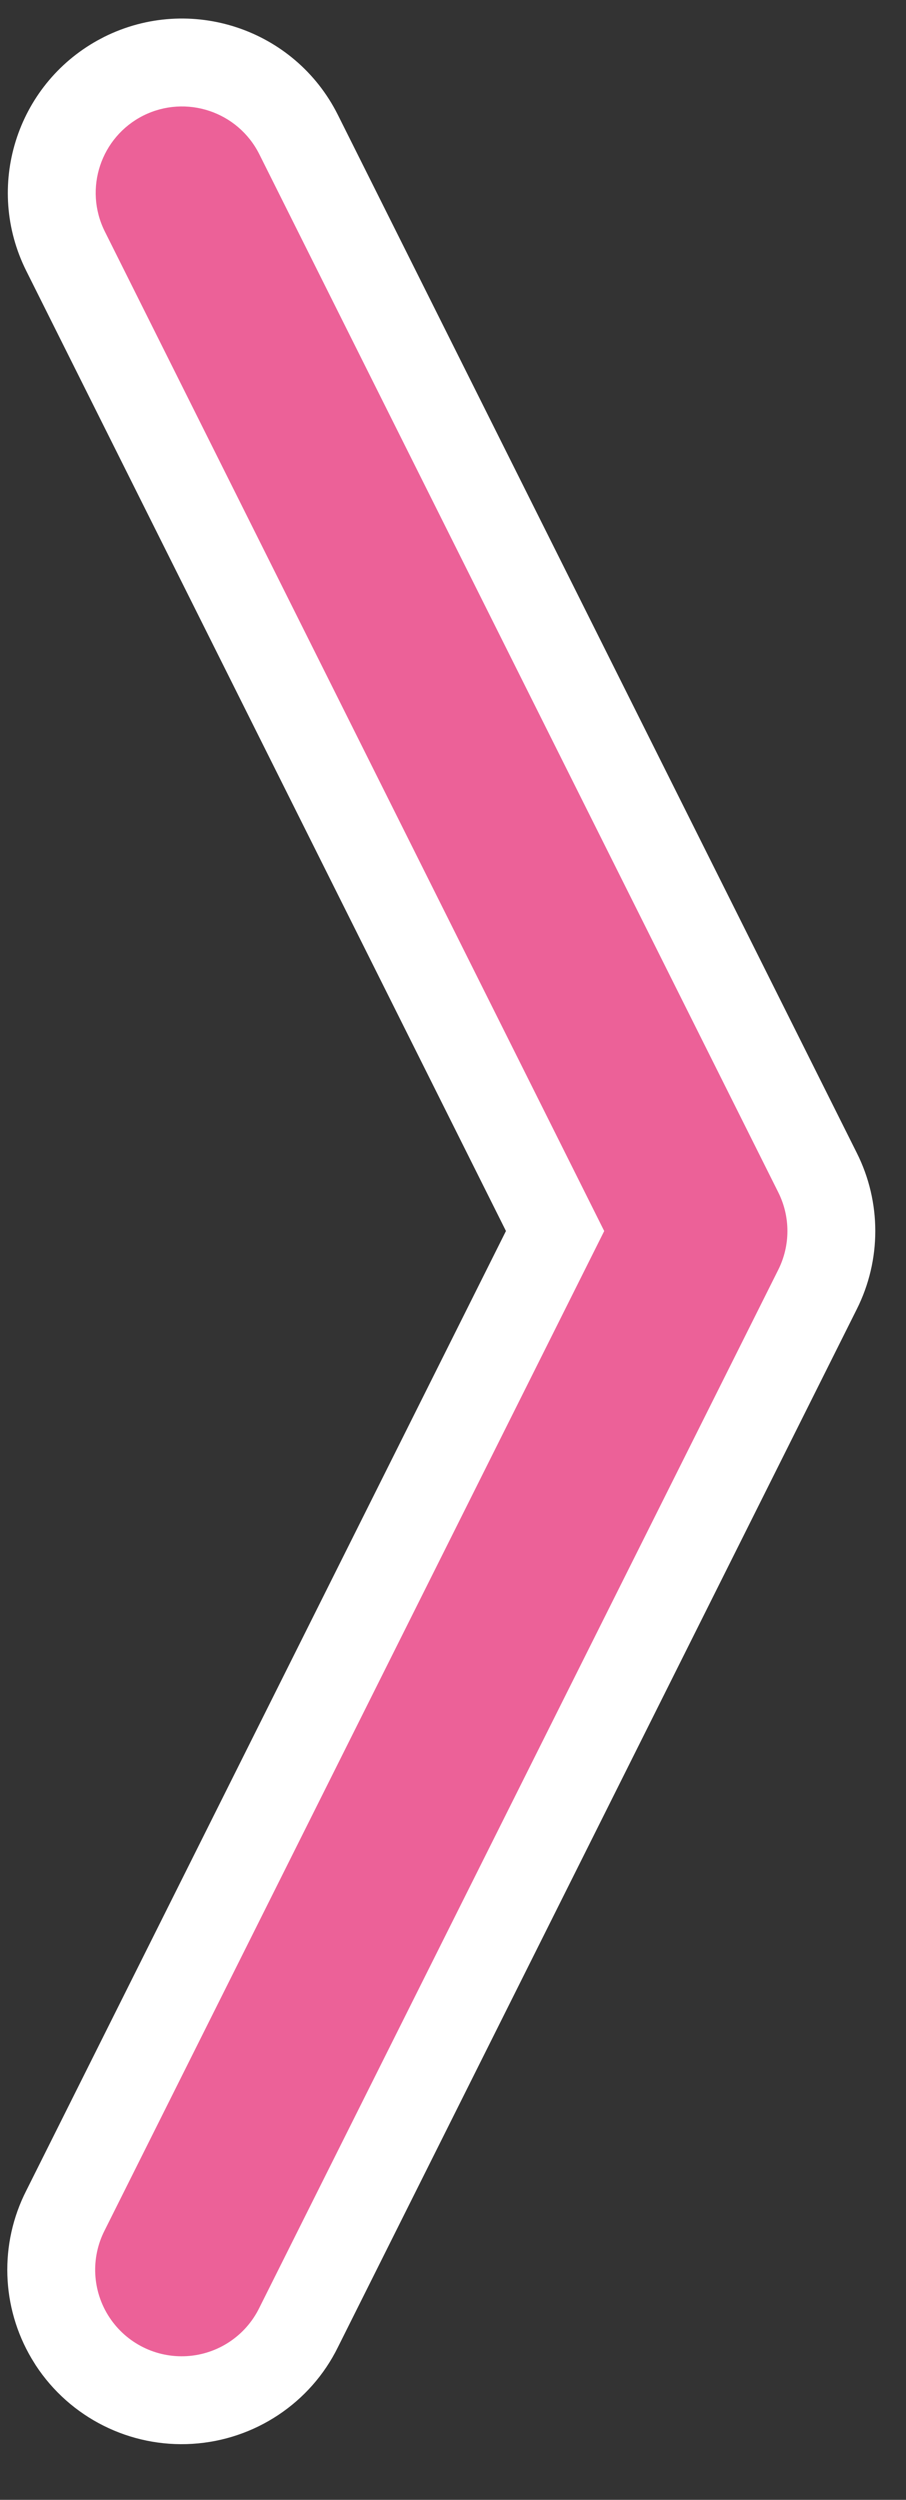 <?xml version="1.0" encoding="UTF-8"?>
<svg width="29px" height="80px" viewBox="0 0 29 80" version="1.1" xmlns="http://www.w3.org/2000/svg" xmlns:xlink="http://www.w3.org/1999/xlink">
    <rect x="0" y="0" width="29" height="80" fill="#333333" stroke="none"/>
    <title>right-chevron</title>
    <g id="right-chevron" stroke="none" stroke-width="1" fill="none" fill-rule="evenodd">
        <path d="M17.438,3.671 L0.824,36.898 C0.036,38.469 0.036,40.323 0.825,41.896 L17.435,75.117 C18.311,76.898 20.091,78.085 22.092,78.208 C24.092,78.332 26.005,77.373 27.104,75.697 L27.241,75.475 C28.21,73.835 28.278,71.806 27.406,70.099 L12.055,39.395 L27.411,8.665 C28.751,5.979 27.726,2.732 25.12,1.289 L24.916,1.181 C22.163,-0.192 18.818,0.921 17.438,3.671 Z" id="Path" fill="#FFFFFF" fill-rule="nonzero" transform="translate(14.125, 39.406) scale(-1, 1) translate(-14.125, -39.406) "></path>
        <path d="M23.661,3.698 C25.024,4.383 25.577,6.042 24.895,7.408 L8.91,39.396 L24.901,71.378 C25.353,72.264 25.296,73.324 24.751,74.155 C24.206,74.987 23.257,75.462 22.265,75.401 C21.273,75.34 20.389,74.751 19.951,73.859 L3.339,40.636 C2.948,39.856 2.948,38.936 3.339,38.156 L19.951,4.933 C20.636,3.569 22.295,3.017 23.661,3.698 Z" id="Path" fill="#EC6198" fill-rule="nonzero" transform="translate(14.125, 39.406) scale(-1, 1) translate(-14.125, -39.406) "></path>
    </g>
</svg>